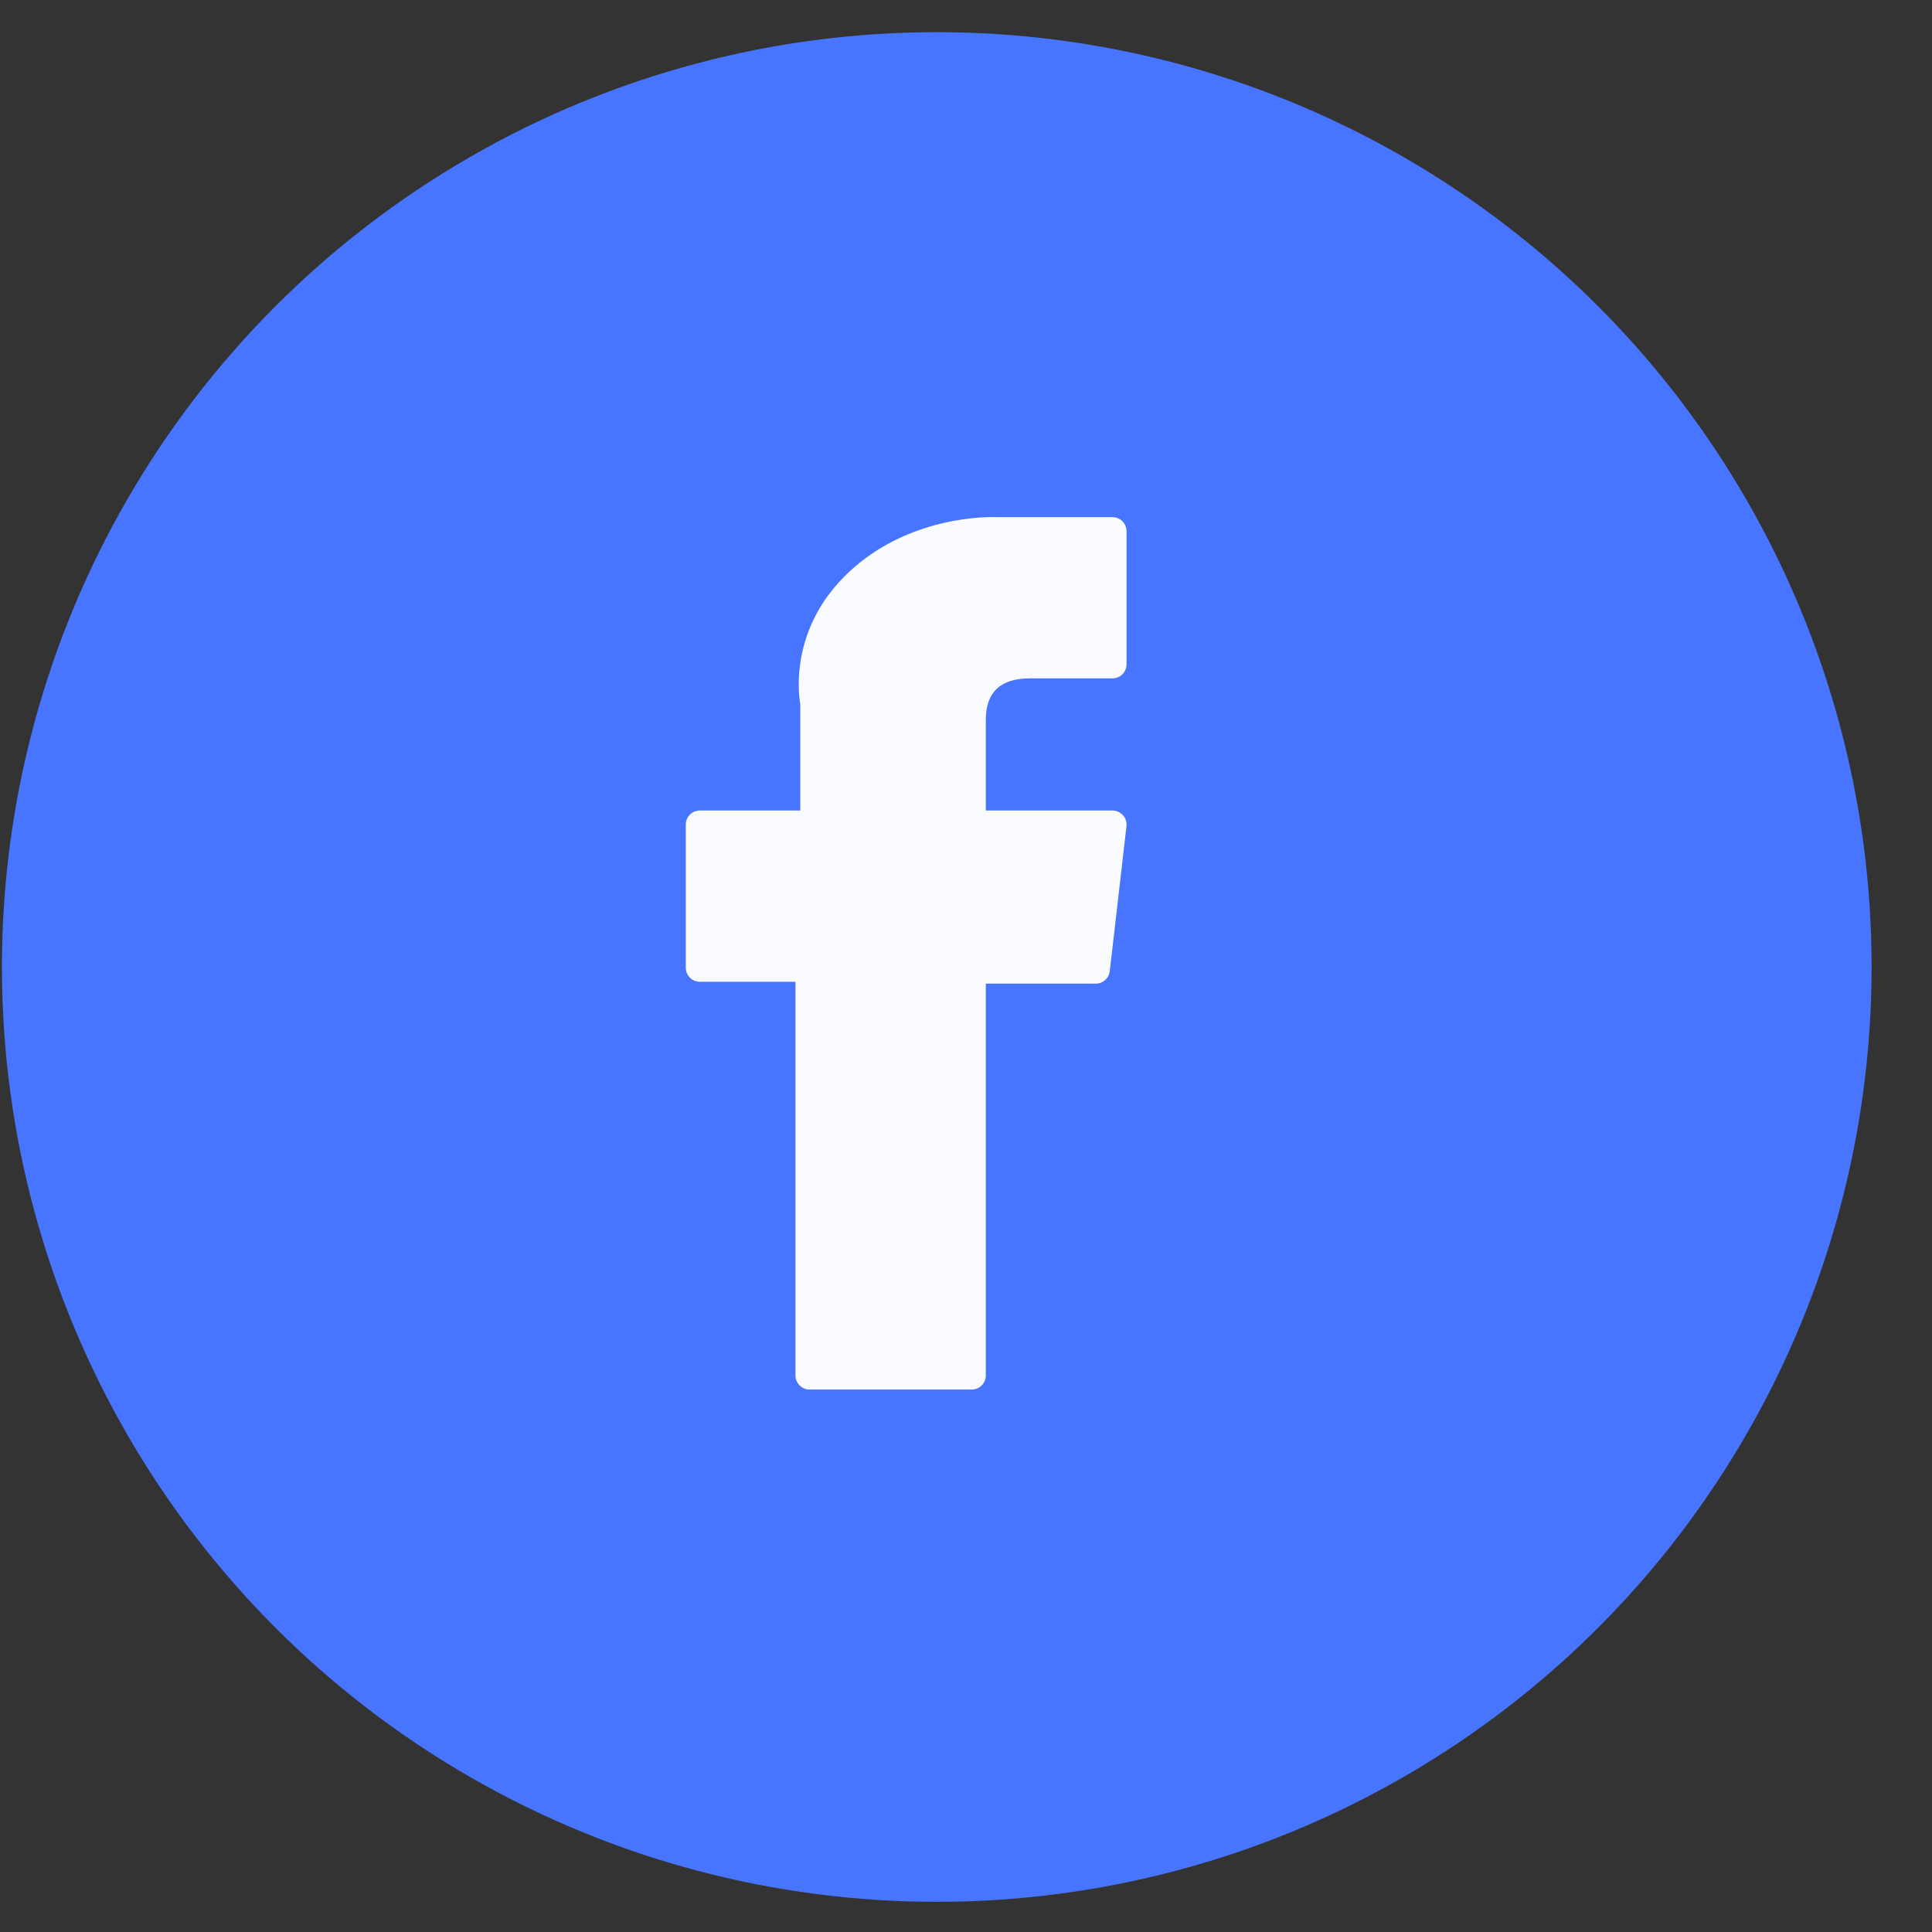 <svg width="31" height="31" viewBox="0 0 31 31" fill="none" xmlns="http://www.w3.org/2000/svg">
<rect x="0" y="0" width="31" height="31" fill="#333333" stroke="none"/>
<circle cx="15.031" cy="15.516" r="15" fill="#4775FF"/>
<g clip-path="url(#clip0)">
<path d="M11.23 15.753H12.764V22.071C12.764 22.195 12.866 22.296 12.99 22.296H15.592C15.717 22.296 15.818 22.195 15.818 22.071V15.783H17.582C17.697 15.783 17.794 15.697 17.807 15.582L18.075 13.257C18.082 13.193 18.062 13.129 18.019 13.081C17.976 13.033 17.915 13.005 17.85 13.005H15.818V11.547C15.818 11.107 16.055 10.885 16.522 10.885C16.588 10.885 17.85 10.885 17.85 10.885C17.975 10.885 18.076 10.784 18.076 10.659V8.524C18.076 8.399 17.975 8.298 17.85 8.298H16.019C16.006 8.297 15.978 8.296 15.935 8.296C15.618 8.296 14.513 8.359 13.641 9.161C12.674 10.051 12.809 11.115 12.841 11.3V13.005H11.23C11.105 13.005 11.004 13.106 11.004 13.231V15.527C11.004 15.652 11.105 15.753 11.23 15.753Z" fill="#FAFBFF"/>
</g>
<defs>
<clipPath id="clip0">
<rect x="7.54" y="8.296" width="14" height="14" fill="white"/>
</clipPath>
</defs>
</svg>
